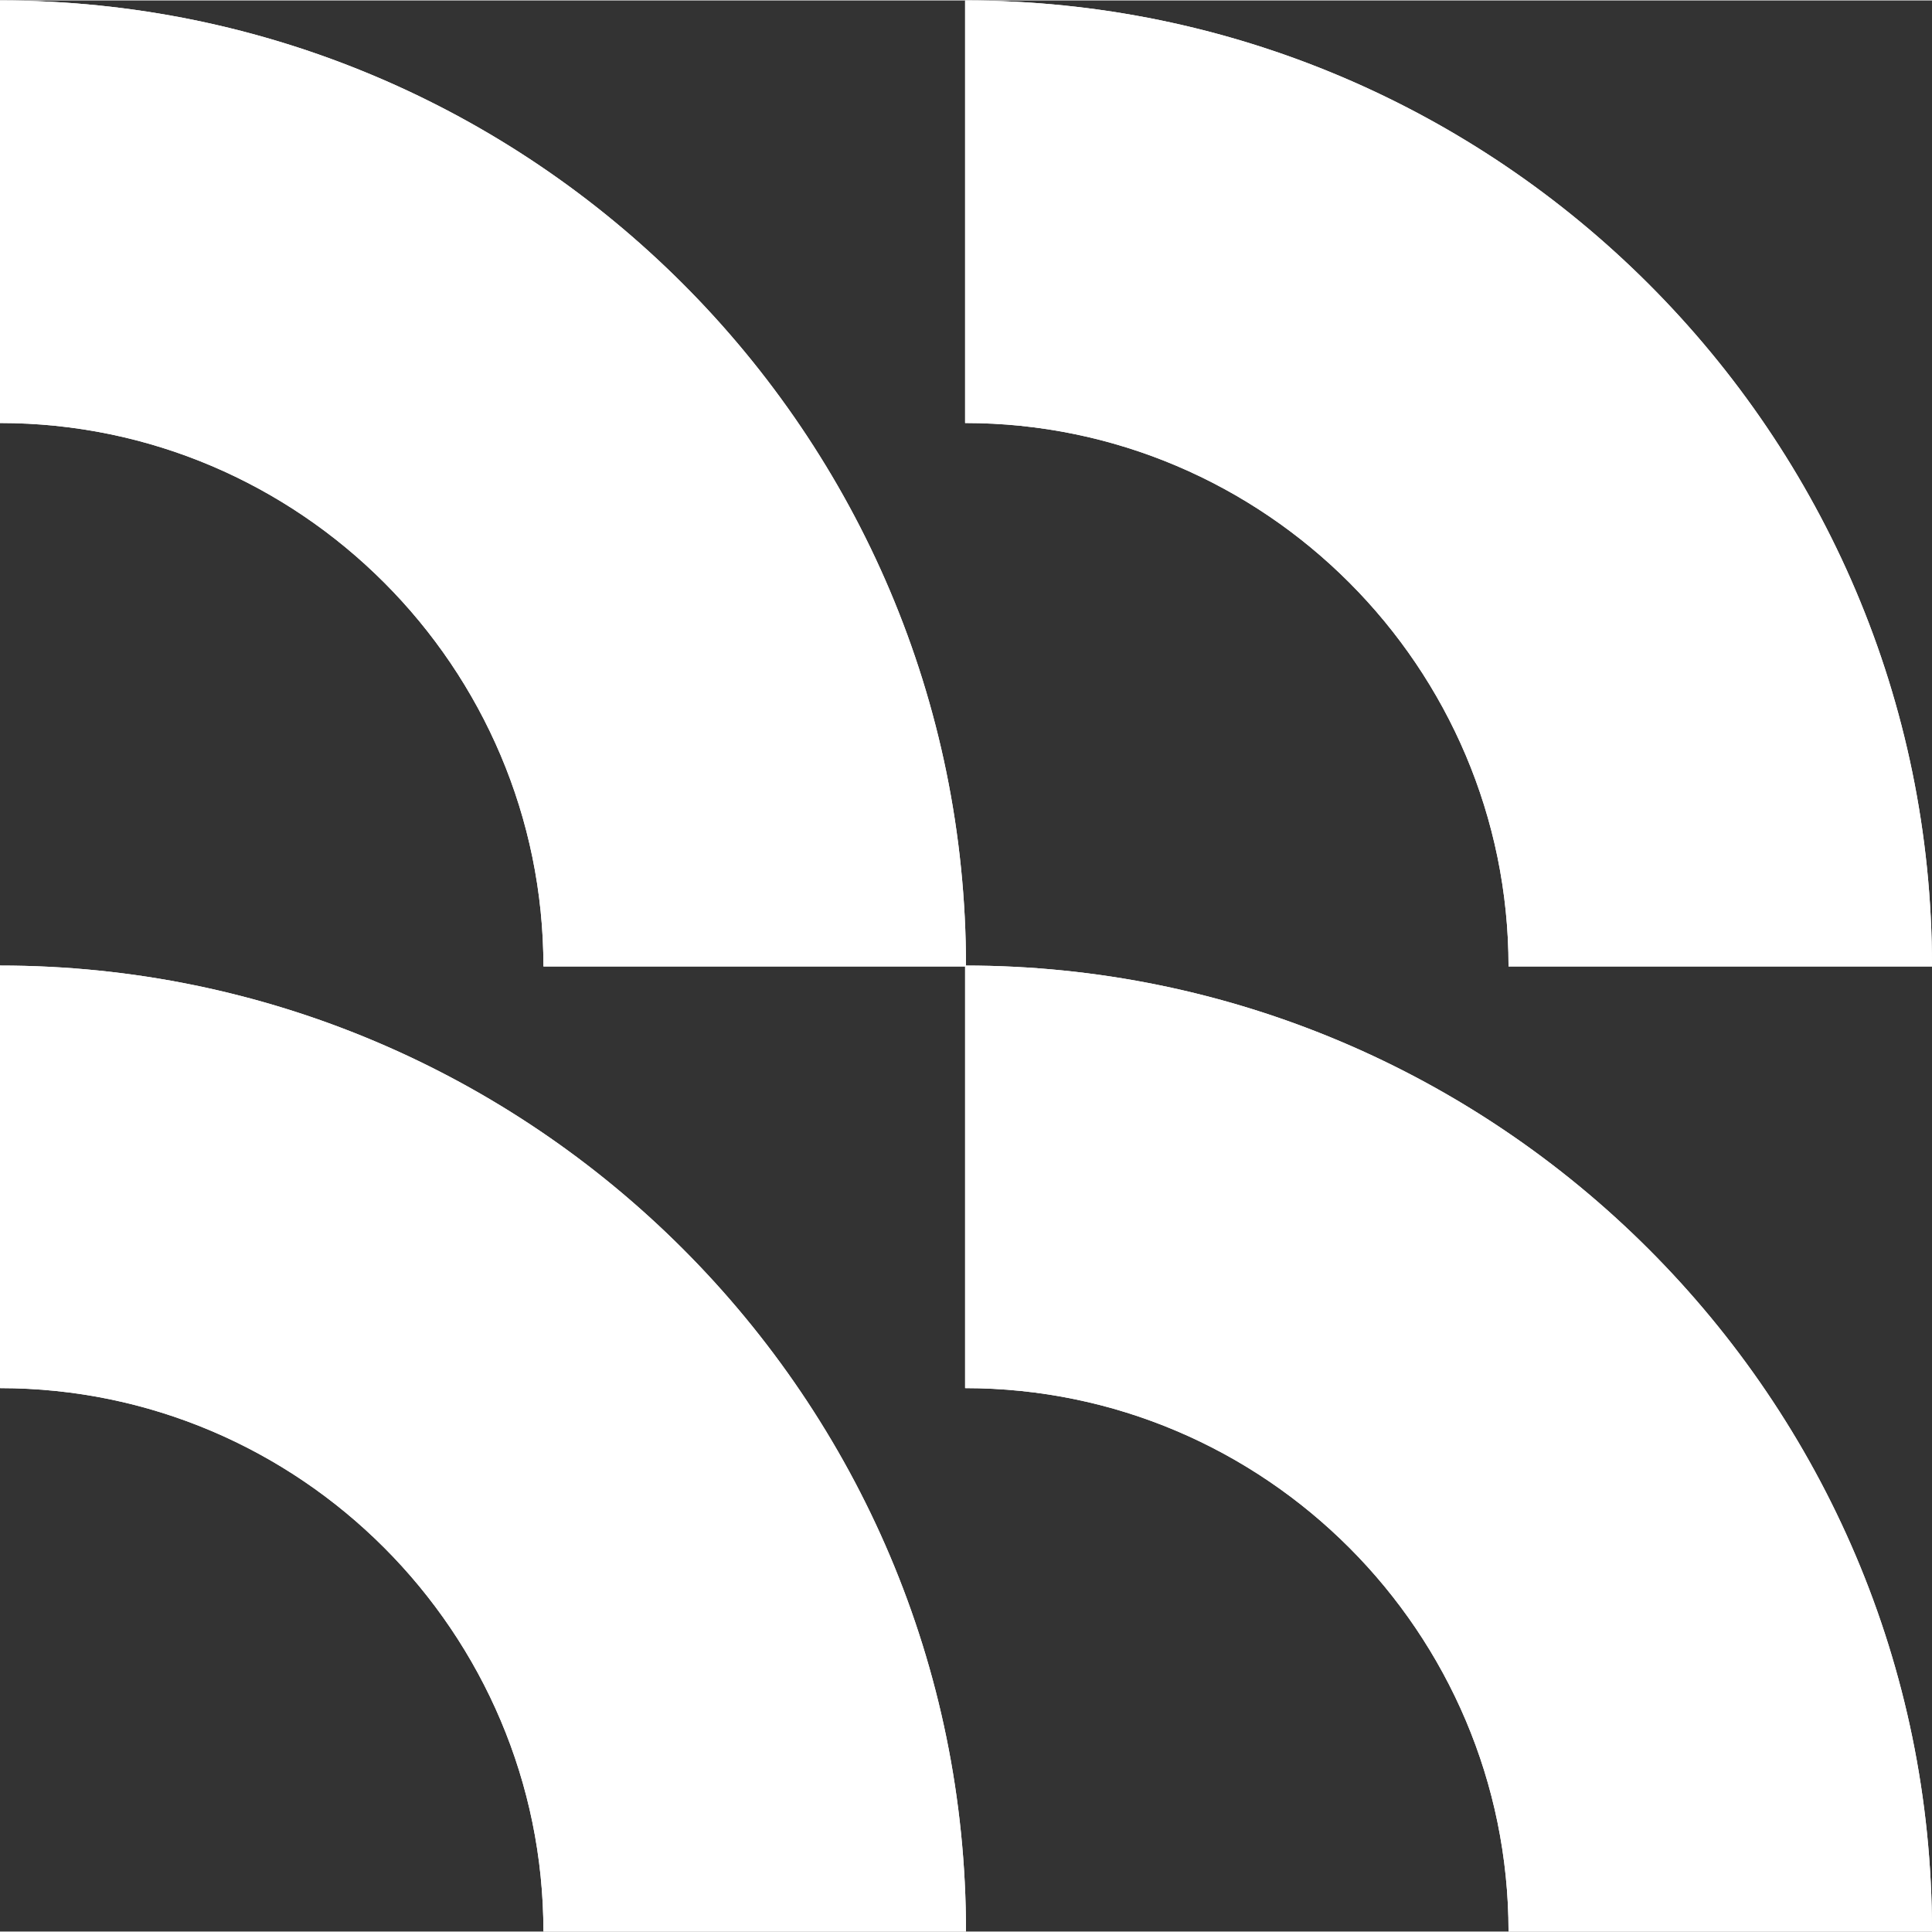 <svg xmlns="http://www.w3.org/2000/svg" xmlns:xlink="http://www.w3.org/1999/xlink" xmlns:xodm="http://www.corel.com/coreldraw/odm/2003" xml:space="preserve" width="441px" height="441px" style="shape-rendering:geometricPrecision; text-rendering:geometricPrecision; image-rendering:optimizeQuality; fill-rule:evenodd; clip-rule:evenodd" viewBox="0 0 2.158 2.157"><rect x="0" y="0" width="2.158" height="2.157" fill="#333333" stroke="none"/> <defs>  <style type="text/css">       .fil0 {fill:white;fill-rule:nonzero}     </style> </defs> <g id="Layer_x0020_1">    <g id="_1660836864560">   <path class="fil0" d="M1.079 2.157l-0.472 0c0,-0.334 -0.272,-0.607 -0.607,-0.607l0 -0.472c0.595,0 1.079,0.484 1.079,1.079z"></path>   <path class="fil0" d="M1.079 2.157l-0.472 0c0,-0.334 -0.272,-0.607 -0.607,-0.607l0 -0.472c0.595,0 1.079,0.484 1.079,1.079z"></path>   <path class="fil0" d="M2.158 2.157l-0.473 0c0,-0.334 -0.272,-0.607 -0.607,-0.607l0 -0.472c0.595,0 1.08,0.484 1.08,1.079z"></path>   <path class="fil0" d="M2.158 2.157l-0.473 0c0,-0.334 -0.272,-0.607 -0.607,-0.607l0 -0.472c0.595,0 1.08,0.484 1.08,1.079z"></path>   <path class="fil0" d="M1.079 1.079l-0.472 0c0,-0.334 -0.272,-0.607 -0.607,-0.607l0 -0.472c0.595,0 1.079,0.484 1.079,1.079z"></path>   <path class="fil0" d="M1.079 1.079l-0.472 0c0,-0.334 -0.272,-0.607 -0.607,-0.607l0 -0.472c0.595,0 1.079,0.484 1.079,1.079z"></path>   <path class="fil0" d="M2.158 1.079l-0.473 0c0,-0.334 -0.272,-0.607 -0.607,-0.607l0 -0.472c0.595,0 1.08,0.484 1.08,1.079z"></path>   <path class="fil0" d="M2.158 1.079l-0.473 0c0,-0.334 -0.272,-0.607 -0.607,-0.607l0 -0.472c0.595,0 1.08,0.484 1.08,1.079z"></path>  </g> </g></svg>